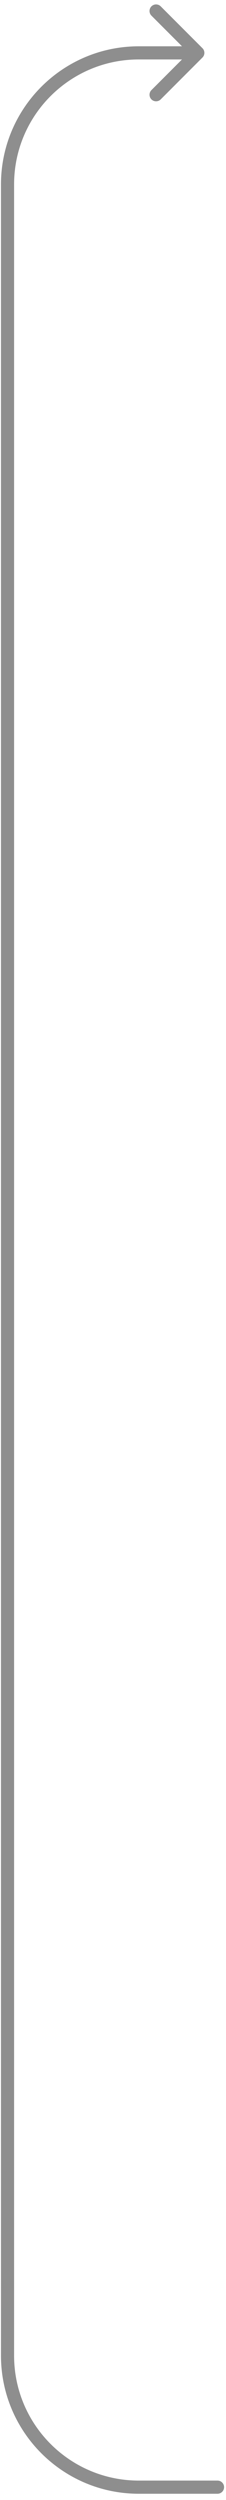 <?xml version="1.0" encoding="utf-8"?>
<svg xmlns="http://www.w3.org/2000/svg" fill="none" height="100%" overflow="visible" preserveAspectRatio="none" style="display: block;" viewBox="0 0 30 331" width="100%">
<path d="M28.874 330.169C29.355 330.169 29.745 329.779 29.745 329.298C29.745 328.816 29.355 328.426 28.874 328.426V330.169ZM26.877 7.616C27.217 7.276 27.217 6.724 26.877 6.384L21.334 0.841C20.993 0.5 20.442 0.5 20.102 0.841C19.762 1.181 19.762 1.732 20.102 2.072L25.029 7L20.102 11.928C19.762 12.268 19.762 12.819 20.102 13.159C20.442 13.5 20.993 13.5 21.334 13.159L26.877 7.616ZM28.874 329.298V328.426H18.422V329.298V330.169H28.874V329.298ZM1 311.876H1.871V24.422H1H0.129V311.876H1ZM18.422 7V7.871H26.261V7V6.129H18.422V7ZM1 24.422H1.871C1.871 15.281 9.281 7.871 18.422 7.871V7V6.129C8.319 6.129 0.129 14.319 0.129 24.422H1ZM18.422 329.298V328.426C9.281 328.426 1.871 321.017 1.871 311.876H1H0.129C0.129 321.979 8.319 330.169 18.422 330.169V329.298Z" fill="#8E8E8E" id="Frame 1000004532 --&gt; Frame 1000004529"/>
</svg>